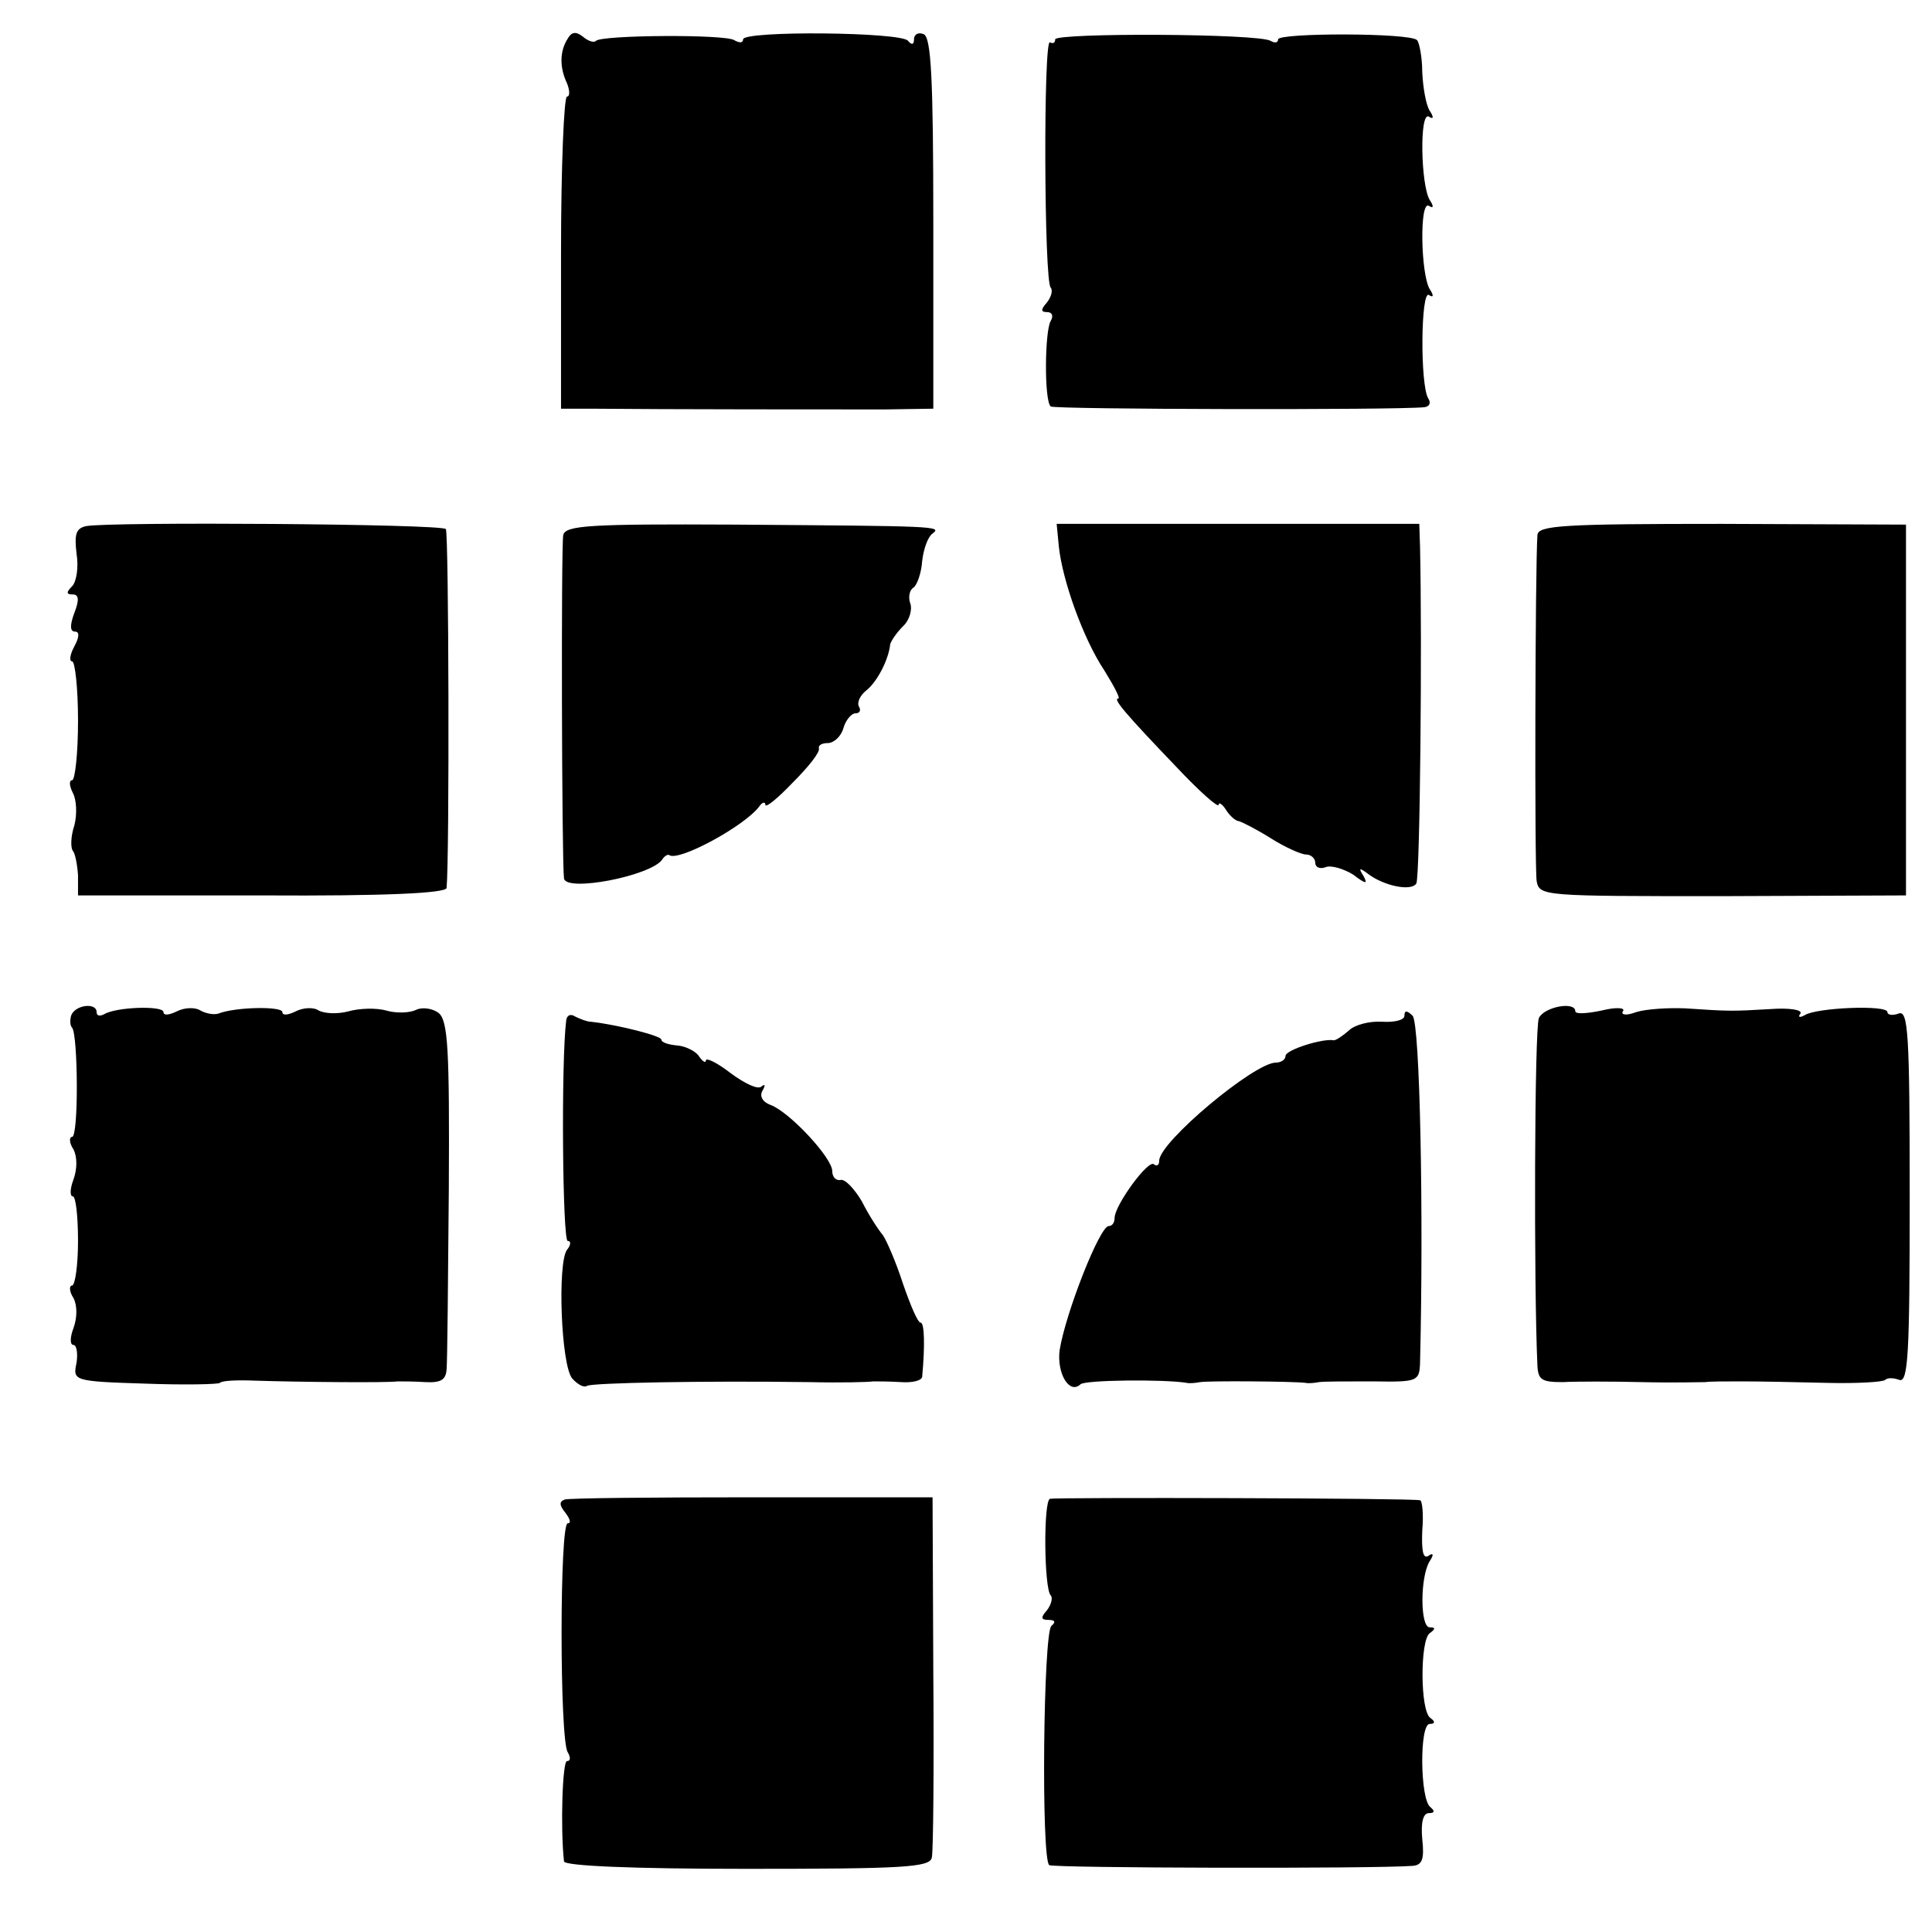 <?xml version="1.0" standalone="no"?>
<!DOCTYPE svg PUBLIC "-//W3C//DTD SVG 20010904//EN"
 "http://www.w3.org/TR/2001/REC-SVG-20010904/DTD/svg10.dtd">
<svg version="1.0" xmlns="http://www.w3.org/2000/svg"
 width="260pt" height="260pt" viewBox="0 0 260 260"
 preserveAspectRatio="xMidYMid meet">
<g transform="translate(0,260) scale(0.1,-0.1)"
fill="#000000" stroke="none">
<path d="M764 2548 c-11 -17 -11 -39 -1 -60 4 -10 4 -18 0 -18 -4 0 -8 -94 -8
-210 l0 -210 40 0 c99 -1 336 -1 396 -1 l65 1 0 250 c0 196 -3 250 -13 254 -7
3 -13 0 -13 -7 0 -7 -3 -8 -8 -2 -8 12 -222 14 -222 2 0 -5 -5 -5 -12 -1 -12
8 -178 7 -186 -1 -3 -3 -11 0 -18 6 -9 7 -15 6 -20 -3z"/>
<path d="M1420 2547 c0 -5 -3 -6 -7 -4 -9 6 -8 -322 1 -330 3 -4 1 -12 -5 -20
-9 -10 -8 -13 0 -13 7 0 9 -5 5 -12 -8 -13 -9 -107 0 -115 4 -4 464 -5 503 -1
7 1 9 6 5 12 -11 18 -10 146 1 139 6 -4 7 -1 1 8 -12 20 -14 120 -1 112 6 -4
7 -1 1 8 -12 20 -14 120 -1 112 6 -4 7 -1 1 8 -5 8 -9 31 -10 52 0 20 -4 40
-7 43 -9 10 -187 10 -187 1 0 -5 -5 -5 -10 -2 -16 10 -290 11 -290 2z"/>
<path d="M116 1892 c-14 -3 -16 -11 -13 -37 3 -18 0 -38 -6 -44 -8 -8 -8 -11
1 -11 8 0 9 -7 2 -25 -6 -16 -6 -25 1 -25 6 0 6 -7 -1 -20 -6 -11 -7 -20 -3
-20 4 0 8 -36 8 -80 0 -44 -4 -80 -8 -80 -4 0 -4 -7 1 -17 5 -9 6 -29 2 -44
-5 -15 -5 -30 -2 -34 3 -3 6 -18 7 -33 l0 -27 248 0 c165 -1 247 3 248 10 4
41 3 478 -1 483 -5 7 -451 10 -484 4z"/>
<path d="M758 1880 c-3 -13 -2 -439 1 -462 2 -19 116 3 132 25 3 5 8 8 10 6
14 -8 102 40 121 66 4 6 8 6 8 2 0 -5 17 9 37 30 21 21 37 41 35 46 -1 4 4 7
12 7 8 0 18 9 21 20 3 11 11 20 16 20 6 0 8 4 5 9 -3 5 1 15 10 22 15 12 30
42 32 62 1 4 8 15 17 24 9 8 13 23 10 31 -3 8 -1 18 4 21 5 3 11 20 12 36 2
17 8 33 14 37 13 10 6 10 -267 12 -194 1 -227 -1 -230 -14z"/>
<path d="M1425 1864 c5 -46 33 -124 61 -166 13 -21 22 -38 19 -38 -8 0 10 -21
78 -92 31 -33 57 -56 57 -51 0 4 5 1 10 -7 5 -8 13 -15 17 -15 4 -1 24 -11 43
-23 19 -12 41 -22 48 -22 6 0 12 -5 12 -11 0 -6 6 -9 14 -6 7 3 24 -2 37 -10
17 -13 20 -13 14 -2 -7 11 -6 12 6 3 21 -16 58 -24 65 -13 5 8 8 325 5 454
l-1 30 -244 0 -244 0 3 -31z"/>
<path d="M2069 1880 c-3 -42 -4 -448 -1 -466 4 -20 9 -20 250 -20 l247 1 0
250 0 249 -248 1 c-213 0 -247 -2 -248 -15z"/>
<path d="M96 1234 c-2 -6 -2 -14 1 -17 8 -9 9 -147 0 -147 -4 0 -4 -8 2 -17 5
-10 5 -26 0 -40 -5 -13 -5 -23 -1 -23 4 0 7 -27 7 -60 0 -33 -4 -60 -8 -60 -4
0 -4 -8 2 -17 5 -10 5 -26 0 -40 -5 -13 -5 -23 0 -23 4 0 6 -11 4 -24 -5 -24
-5 -25 92 -28 53 -2 99 -1 101 1 2 3 23 4 47 3 62 -2 180 -3 192 -1 6 0 22 0
38 -1 20 -1 27 3 28 17 1 10 2 119 3 243 1 188 -1 227 -14 237 -8 6 -22 8 -30
4 -8 -4 -26 -5 -40 -1 -14 4 -37 3 -51 -1 -15 -4 -32 -3 -40 1 -7 5 -21 4 -31
-1 -10 -5 -18 -6 -18 -1 0 8 -63 7 -86 -2 -6 -2 -17 0 -24 4 -8 5 -22 4 -32
-1 -10 -5 -18 -6 -18 -1 0 9 -64 7 -80 -3 -6 -3 -10 -2 -10 3 0 13 -28 10 -34
-4z"/>
<path d="M2071 1230 c-6 -12 -7 -360 -2 -468 1 -19 6 -22 34 -22 17 1 66 1
107 0 41 -1 80 0 85 0 6 1 28 1 50 1 22 0 73 -1 113 -2 40 -1 76 1 79 4 3 3
11 3 19 0 12 -4 14 35 14 247 0 220 -2 251 -15 246 -8 -3 -15 -2 -15 2 0 10
-95 6 -111 -4 -7 -4 -10 -3 -6 2 3 5 -15 8 -41 6 -52 -3 -54 -3 -114 1 -24 1
-53 -1 -66 -5 -13 -5 -21 -4 -18 1 4 5 -9 6 -29 1 -19 -4 -35 -5 -35 -1 0 14
-42 6 -49 -9z"/>
<path d="M762 1227 c-7 -55 -5 -297 2 -297 5 0 4 -6 -1 -12 -13 -18 -8 -155 7
-173 7 -8 16 -13 20 -10 7 4 154 7 300 5 41 -1 80 0 85 1 6 0 22 0 38 -1 15
-1 27 2 28 7 4 43 3 73 -2 73 -4 0 -14 24 -24 53 -9 28 -22 58 -27 65 -6 7
-19 27 -28 45 -10 17 -23 31 -29 29 -6 -1 -11 4 -11 12 0 18 -58 80 -83 89
-11 4 -15 12 -11 19 4 7 4 10 -1 6 -5 -5 -23 4 -42 18 -18 14 -33 21 -33 17 0
-4 -4 -2 -9 5 -4 7 -18 14 -29 15 -12 1 -22 4 -22 8 0 5 -59 20 -95 24 -5 0
-15 4 -21 7 -6 4 -11 2 -12 -5z"/>
<path d="M1890 1233 c0 -6 -14 -9 -30 -8 -17 1 -37 -4 -45 -12 -8 -7 -17 -13
-20 -13 -15 3 -65 -13 -65 -21 0 -5 -6 -9 -13 -9 -29 0 -157 -107 -157 -132 0
-6 -3 -8 -7 -5 -7 8 -53 -55 -53 -72 0 -6 -3 -11 -8 -11 -12 0 -58 -117 -66
-167 -4 -31 13 -60 28 -46 5 6 113 7 143 2 4 -1 13 0 18 1 11 2 128 1 142 -1
4 -1 13 0 18 1 6 1 38 1 73 1 59 -1 62 0 63 24 5 198 0 458 -10 468 -7 7 -11
8 -11 0z"/>
<path d="M760 582 c-8 -3 -7 -8 1 -18 6 -8 8 -14 3 -14 -11 0 -11 -291 0 -308
4 -7 4 -12 -1 -12 -6 0 -9 -89 -4 -135 1 -6 90 -10 246 -10 211 0 246 2 249
15 2 8 3 121 2 250 l-1 235 -242 0 c-133 0 -247 -1 -253 -3z"/>
<path d="M1413 583 c-9 -3 -8 -121 1 -130 3 -3 1 -12 -5 -20 -9 -10 -8 -13 2
-13 9 0 10 -3 4 -8 -11 -8 -14 -314 -3 -322 5 -4 437 -5 489 -1 13 1 16 9 13
36 -2 22 1 35 9 35 8 0 8 3 2 8 -14 10 -15 112 -1 112 7 0 8 3 1 8 -14 9 -14
105 -1 114 8 6 8 8 0 8 -13 0 -13 68 0 89 6 9 5 12 -2 7 -7 -4 -9 7 -8 34 2
22 0 41 -3 41 -12 3 -491 4 -498 2z"/>
</g>
</svg>
